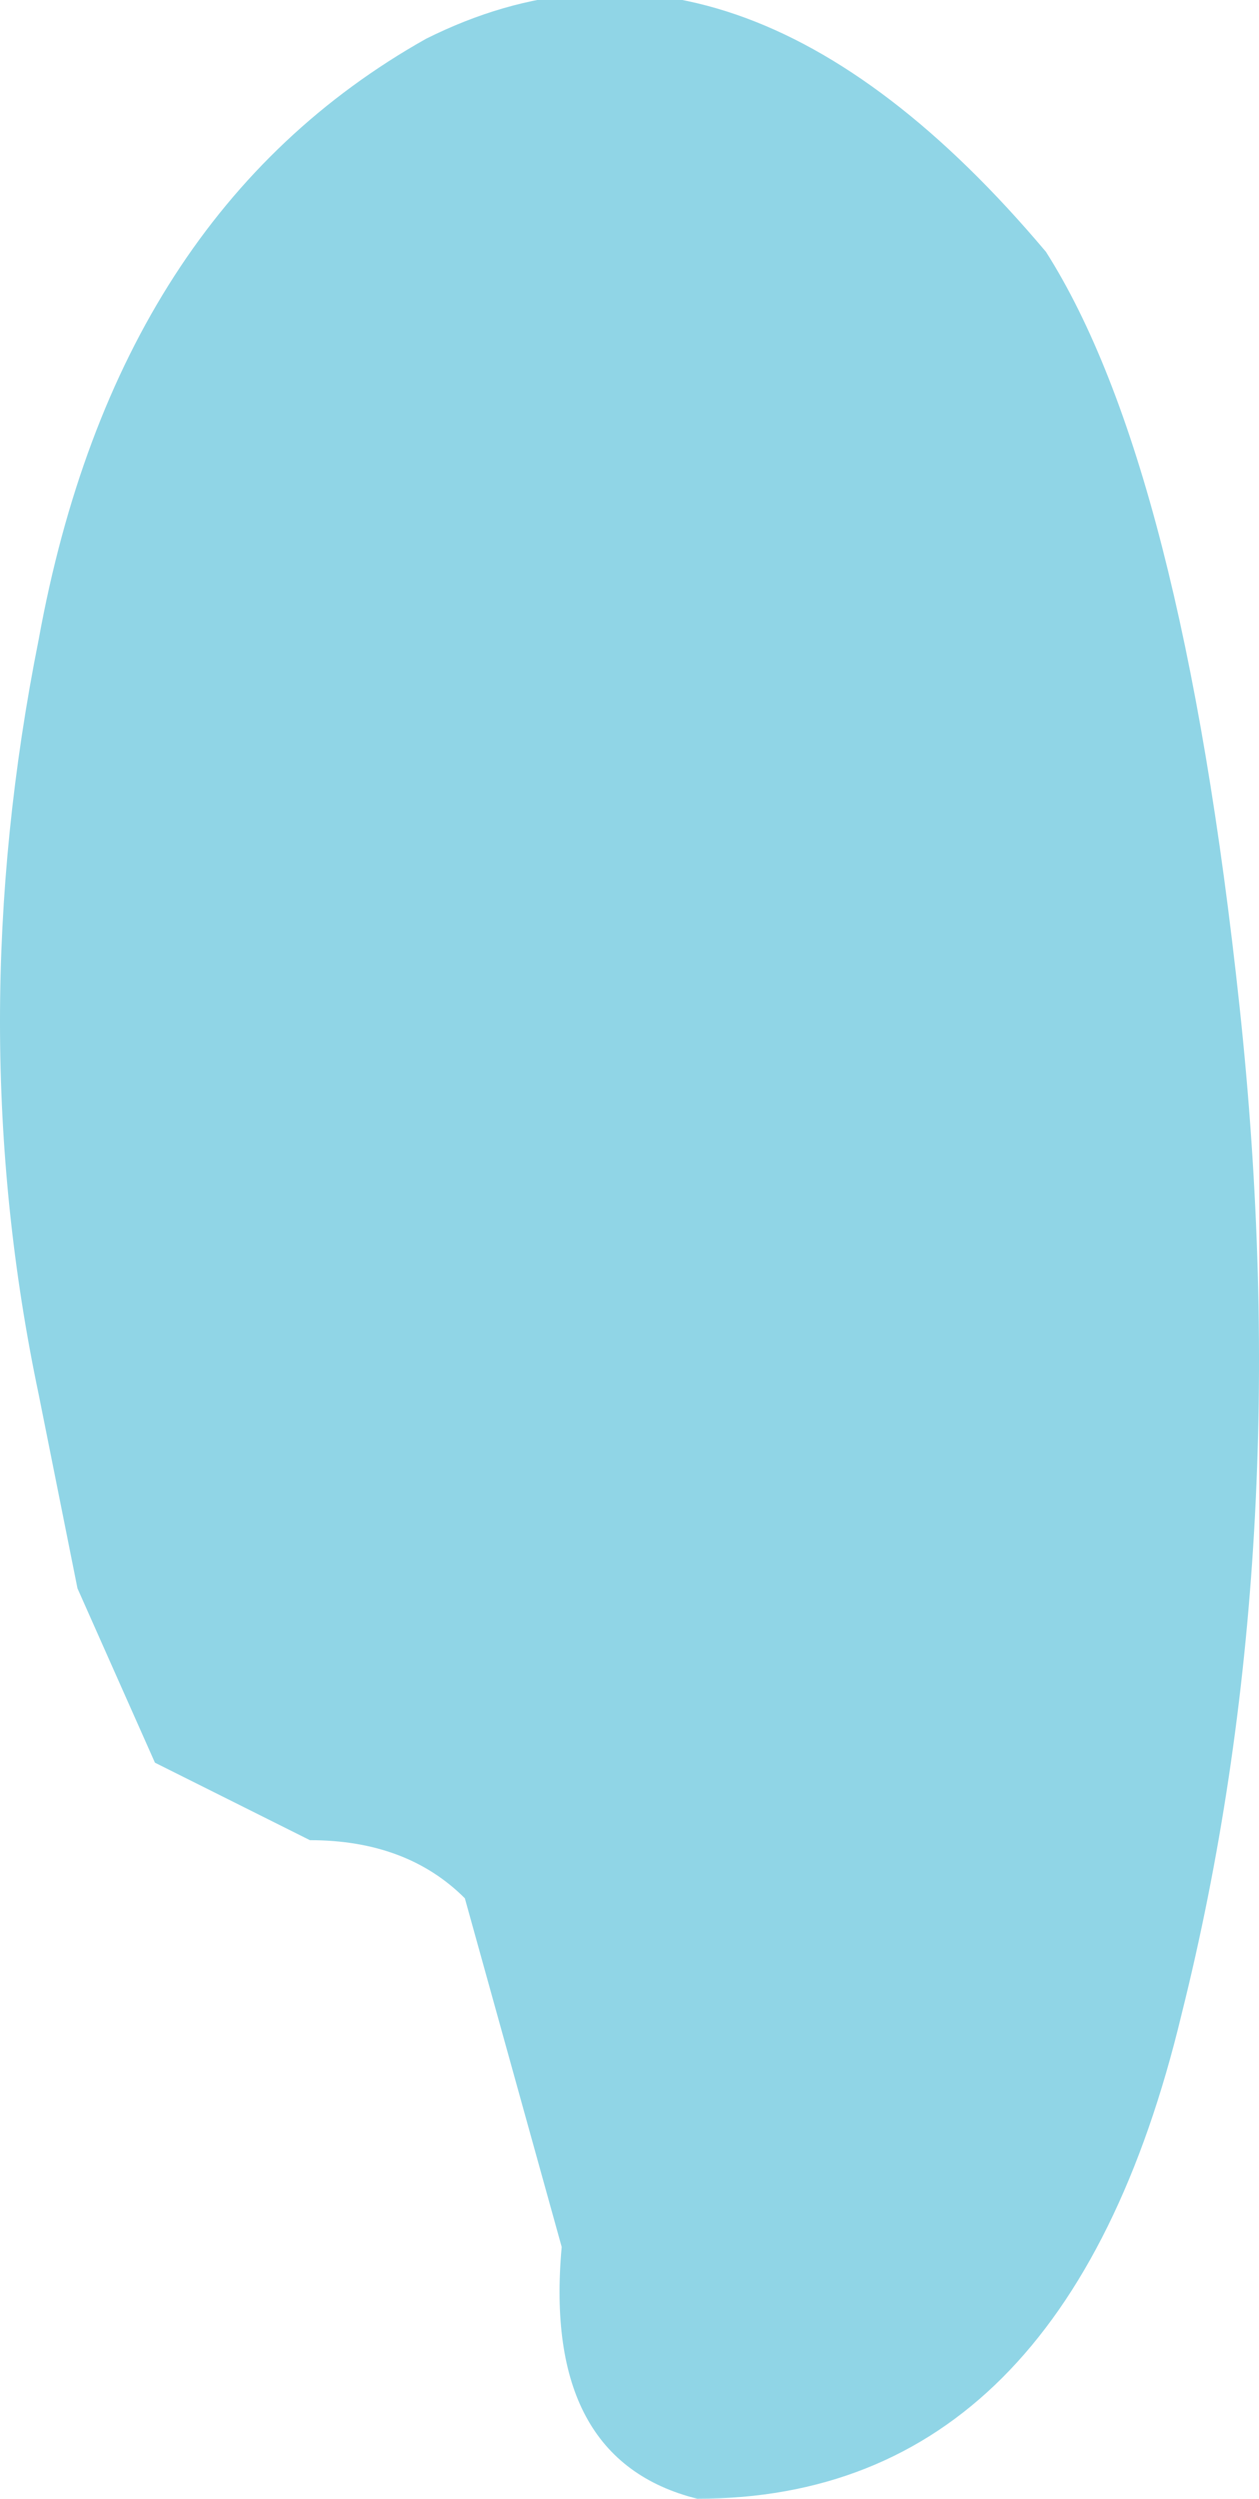 <?xml version="1.0" encoding="UTF-8" standalone="no"?>
<svg xmlns:xlink="http://www.w3.org/1999/xlink" height="6.45px" width="3.25px" xmlns="http://www.w3.org/2000/svg">
  <g transform="matrix(1.0, 0.0, 0.0, 1.0, 0.0, 0.0)">
    <path d="M2.7 0.65 Q3.05 1.2 3.2 2.6 3.35 4.0 3.05 5.2 2.75 6.45 1.8 6.45 1.4 6.35 1.45 5.8 L1.2 4.9 Q1.05 4.75 0.8 4.75 L0.4 4.55 0.2 4.1 0.1 3.6 Q-0.1 2.65 0.1 1.65 0.3 0.55 1.1 0.1 1.9 -0.3 2.7 0.65" fill="#90d5e6" fill-rule="evenodd" stroke="none"/>
  </g>
</svg>
